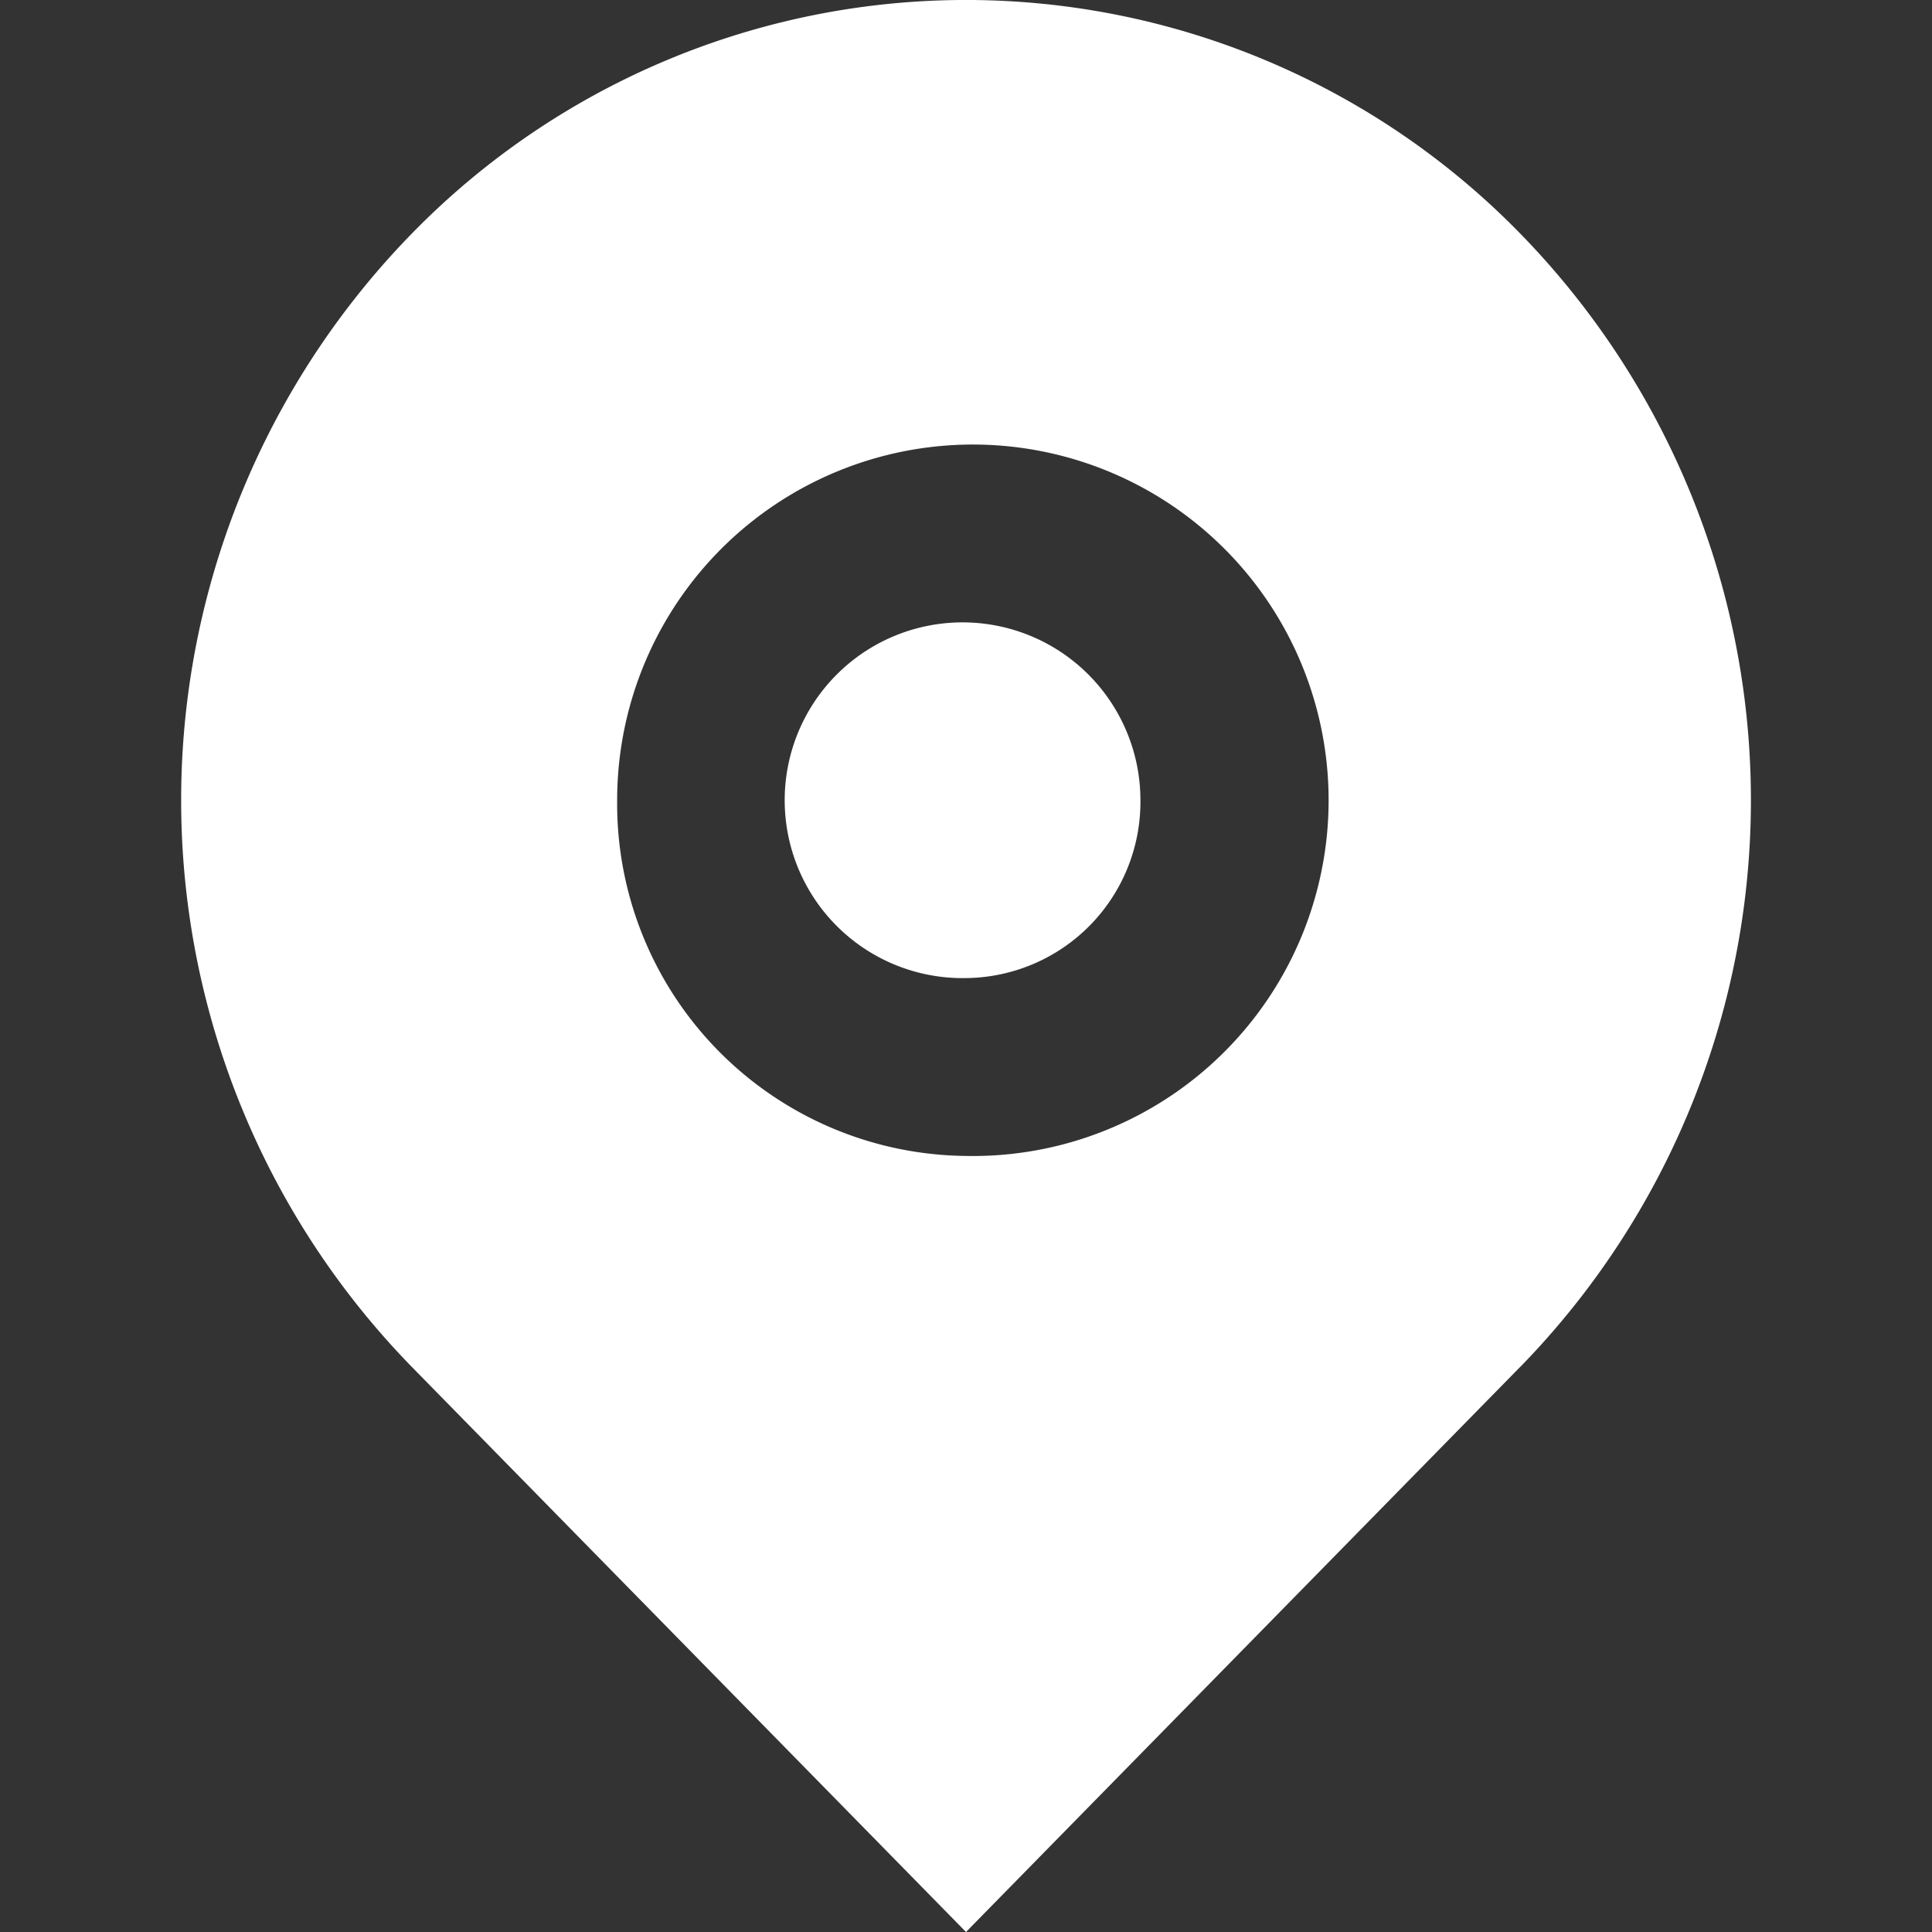 <svg xmlns="http://www.w3.org/2000/svg" xmlns:xlink="http://www.w3.org/1999/xlink" width="32" height="32" viewBox="0 0 32 32">
  <rect x="0" y="0" width="32" height="32" fill="#333333" stroke="none"/>
  <defs>
    <clipPath id="clip-path">
      <rect id="長方形_1185" data-name="長方形 1185" width="32" height="32" transform="translate(166 34.116)" fill="#fff"/>
    </clipPath>
  </defs>
  <g id="マスクグループ_13" data-name="マスクグループ 13" transform="translate(-166 -34.116)" clip-path="url(#clip-path)">
    <path id="map-pin-fill" d="M25.192,24.627,16,34,6.808,24.627a13.439,13.439,0,0,1,0-18.745,12.824,12.824,0,0,1,18.385,0,13.439,13.439,0,0,1,0,18.745ZM16,21.146a5.892,5.892,0,1,0-5.778-5.891A5.835,5.835,0,0,0,16,21.146ZM16,18.2a2.946,2.946,0,1,1,2.889-2.946A2.918,2.918,0,0,1,16,18.2Z" transform="translate(166 32.116)" fill="#fff"/>
  </g>
</svg>
